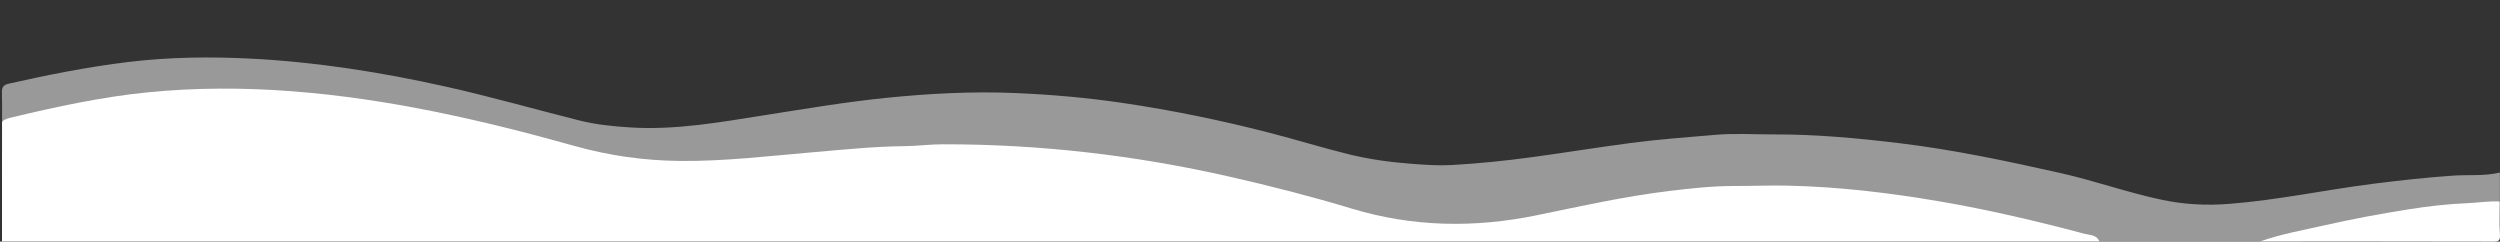 <?xml version="1.0" encoding="UTF-8"?>
<svg id="Layer_1" data-name="Layer 1" xmlns="http://www.w3.org/2000/svg" viewBox="0 0 1366 132">
  <rect x="0" y="0" width="1366" height="132" fill="#333333" stroke="none"/>
  <defs>
    <style>
      .cls-1, .cls-2 {
        fill: #fff;
      }

      .cls-2 {
        opacity: .5;
      }
    </style>
  </defs>
  <path class="cls-1" d="M1.09,131.9c0-21.79,.01-43.59,.02-65.38,1.5-1.47,3.46-1.92,5.4-2.39,24.46-5.83,49.04-11.16,74.1-13.66,26.19-2.62,52.4-2.62,78.71-.62,52.75,4.01,103.93,15.7,154.63,29.91,18.87,5.29,37.98,7.99,57.62,8.18,24.21,.24,48.14-2.66,72.16-4.71,16.89-1.44,33.77-3.22,50.76-3.37,6.81-.06,13.58-1.01,20.43-1.02,53.17-.09,105.6,6,157.4,17.8,22.24,5.07,44.33,10.7,66.15,17.31,33.41,10.13,67.1,10.68,101.19,3.67,24.12-4.96,48.18-10.36,72.68-13.3,11.72-1.41,23.45-2.71,35.31-2.69,9.79,.01,19.54-.41,29.37-.19,27.89,.63,55.42,3.91,82.83,8.61,26.6,4.56,52.86,10.68,78.91,17.65,2.95,.79,6.81,.41,8.32,4.22H1.09Z"/>
  <path class="cls-2" d="M1147.09,131.9c-13.21-4.83-27.03-7.46-40.63-10.8-24.07-5.91-48.47-10.37-73.01-13.76-11.59-1.6-23.32-2.53-35.03-3.46-11.08-.88-22.24-1.34-33.23-1.37-32.97-.1-65.6,4.04-97.88,10.96-19.03,4.08-38.11,7.88-57.61,9.73-25.06,2.38-49.21-1.32-73-8.28-30.5-8.93-61.3-16.62-92.52-22.61-19.62-3.77-39.4-6.57-59.25-8.8-10.18-1.14-20.46-1.53-30.7-2.12-14.59-.84-29.21-1.6-43.82-.93-19.5,.9-39.01,1.58-58.44,3.75-12.81,1.43-25.77,1.62-38.54,3.25-16.38,2.09-32.78,1.92-49.2,1.81-19.02-.13-37.37-4.27-55.58-9.39-30.73-8.64-61.71-16.23-93.26-21.44-18.59-3.07-37.2-5.6-56.02-6.93-15.73-1.11-31.45-2.41-47.19-1.75-28.45,1.2-56.64,4.66-84.42,11.02-8.85,2.03-17.75,3.83-26.63,5.74,0-5.45,.09-10.9-.06-16.34-.07-2.67,1.12-3.87,3.59-4.43,21.6-4.88,43.31-9.18,65.3-11.86,22.31-2.71,44.8-2.99,67.15-1.85,35.85,1.83,71.25,7.44,106.32,15.25,24.57,5.47,48.74,12.41,73.13,18.53,8.96,2.25,18.16,3.19,27.46,3.79,25.34,1.64,49.99-2.94,74.78-6.83,21.85-3.42,43.65-7.12,65.71-9.34,23.33-2.35,46.68-3.59,70.05-2.61,19.79,.82,39.54,2.57,59.2,5.47,26.87,3.97,53.38,9.43,79.65,16.18,14.59,3.75,28.99,8.22,43.61,11.83,11.22,2.76,22.67,4.31,34.26,5.19,7.31,.55,14.6,1.08,21.86,.68,15-.84,29.94-2.39,44.86-4.43,17.66-2.42,35.26-5.28,52.94-7.61,15.59-2.05,31.23-3.2,46.85-4.51,10.25-.86,20.63-.15,30.95-.19,23.22-.1,46.26,2.04,69.29,4.82,29.59,3.57,58.65,9.75,87.67,16.26,18.76,4.21,36.89,10.73,55.68,14.68,11.93,2.51,24.03,3.17,36.45,2.21,26.6-2.05,52.61-7.66,78.97-11.01,14.41-1.83,28.87-3.41,43.4-4.43,8.57-.6,17.27,.37,25.73-1.7v15.85c-5.07,2.71-10.76,1.85-16.09,2.17-24.49,1.49-48.52,5.71-72.46,10.66-14.13,2.92-27.96,7.21-42.33,8.97h-87.92Z"/>
  <path class="cls-1" d="M1235.01,131.9c11.36-4.03,23.24-6.1,34.94-8.75,15.1-3.43,30.36-6.26,45.65-8.7,10.73-1.71,21.56-2.98,32.47-3.43,5.94-.25,11.85-1.25,17.82-.91,0,6.11-.2,12.23,.09,18.33,.14,2.98-.6,3.56-3.58,3.56-42.46-.12-84.93-.08-127.39-.08Z"/>
</svg>